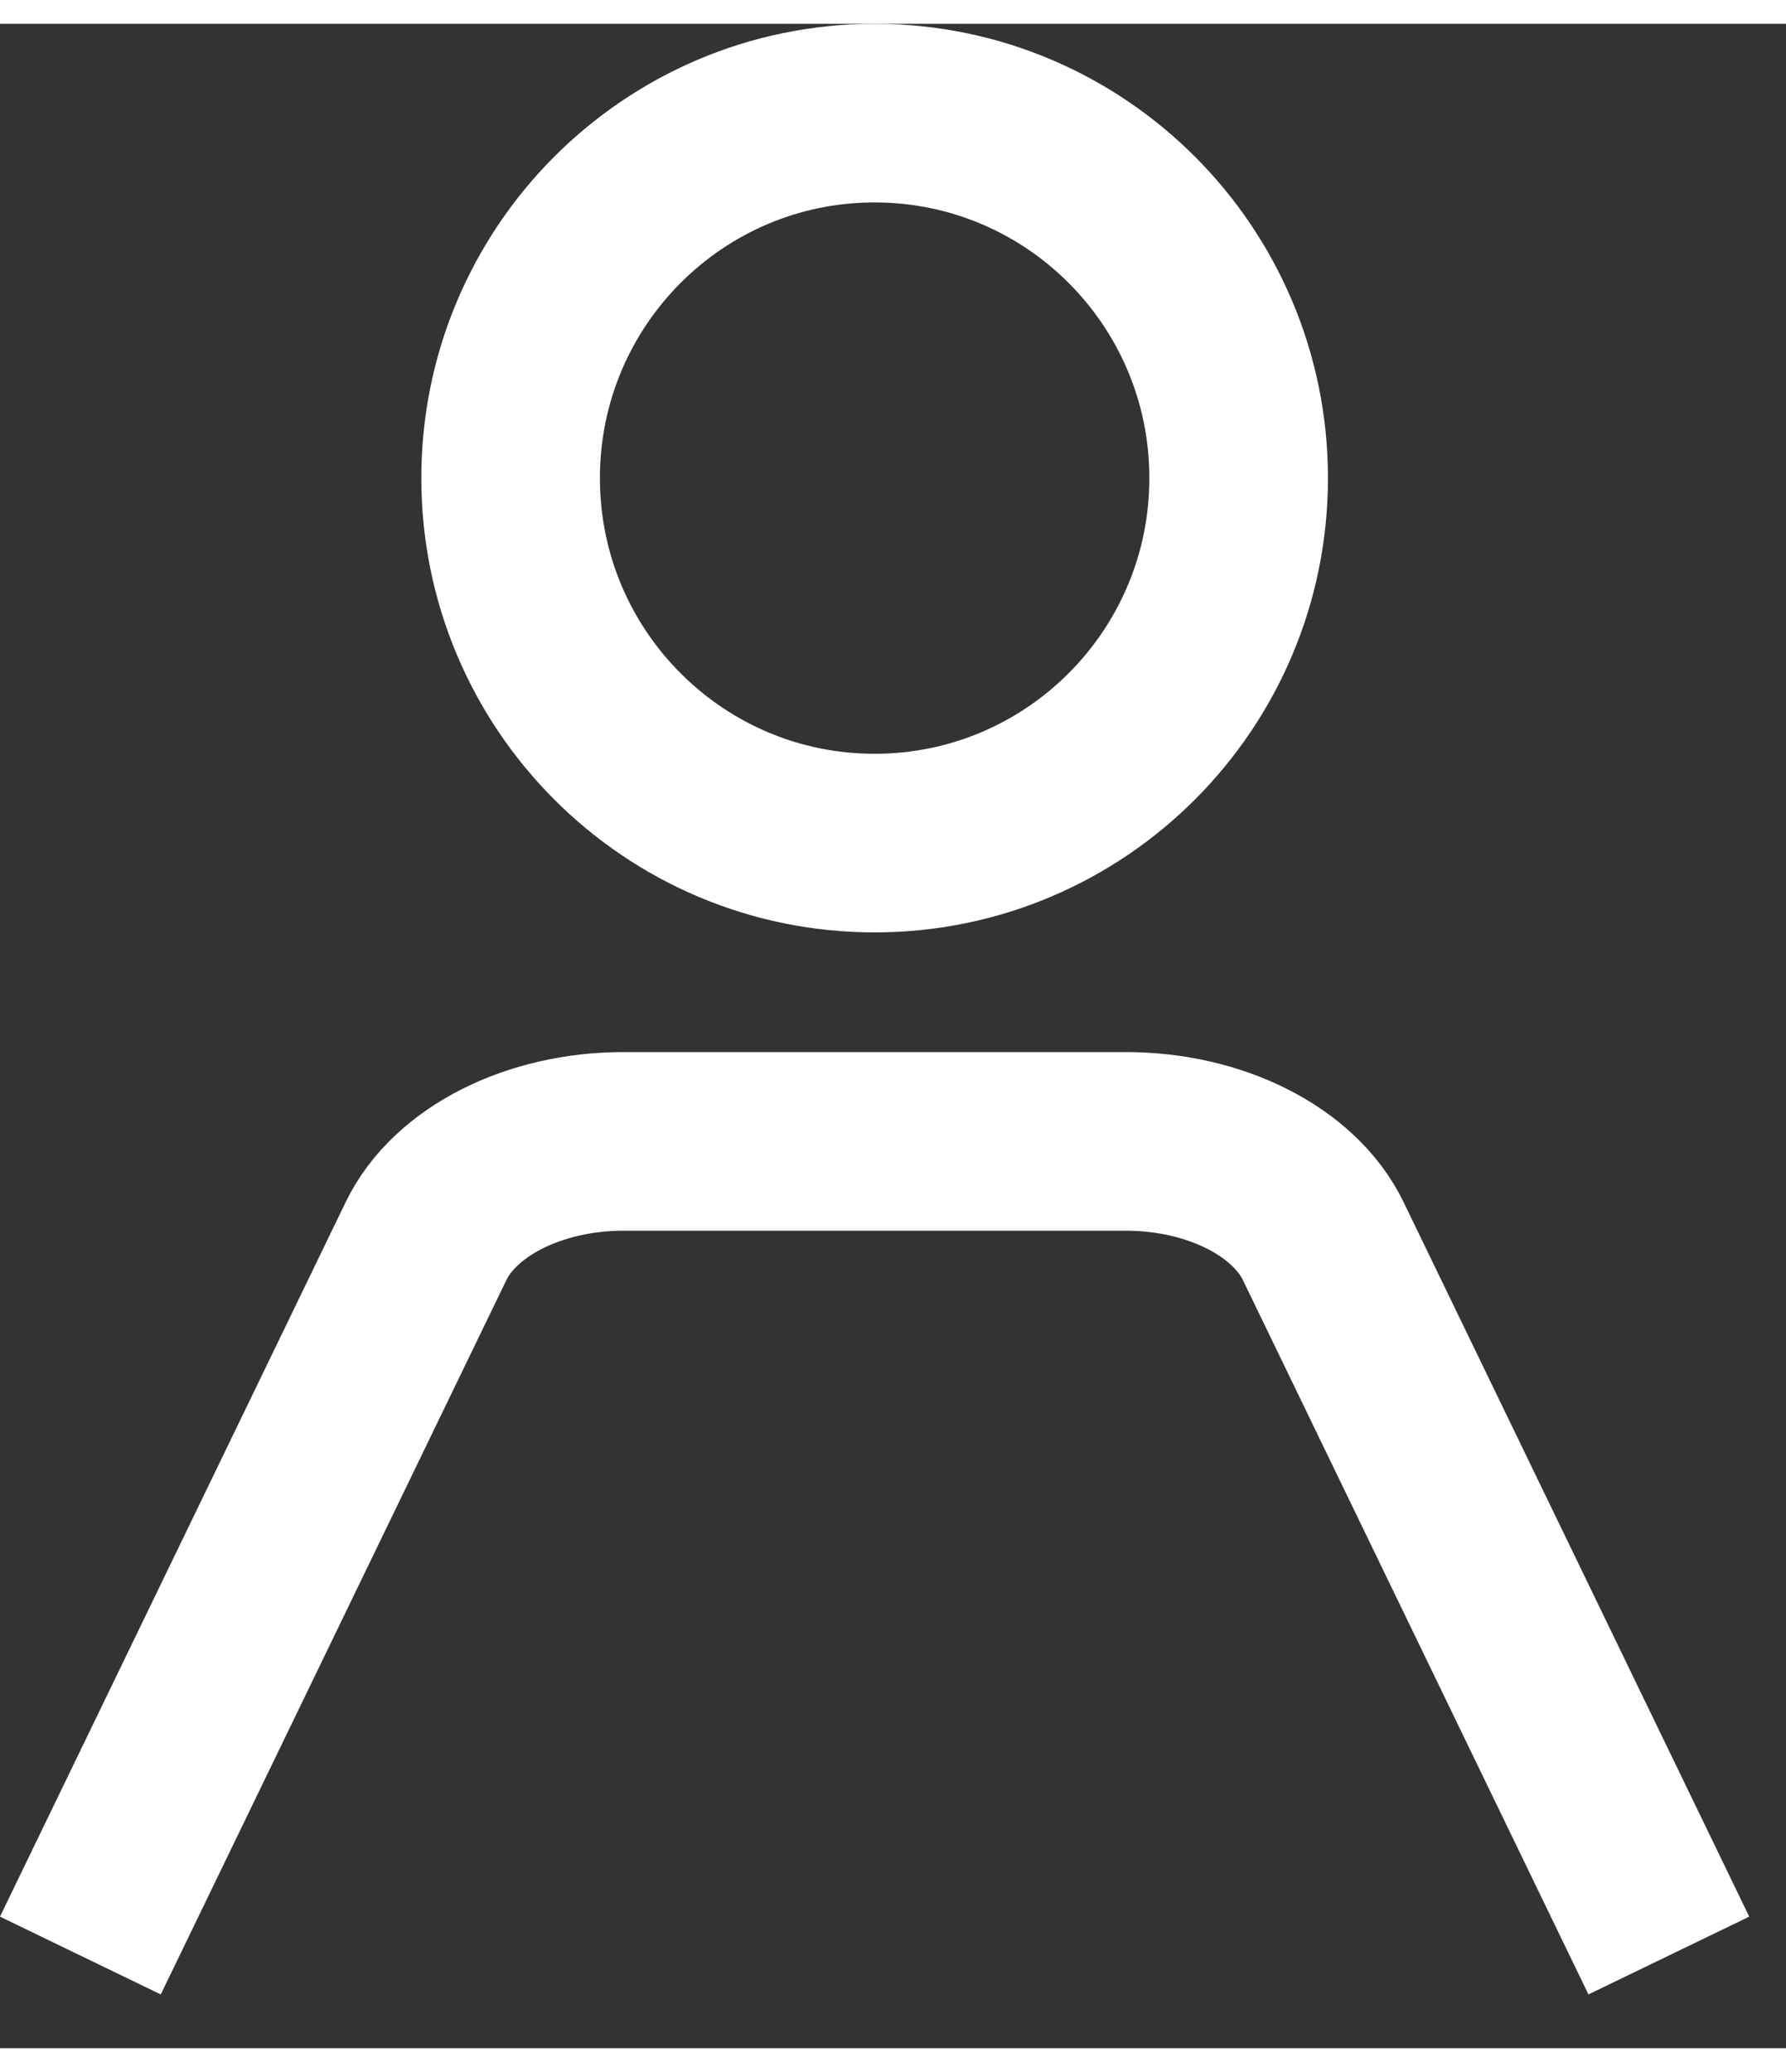 <svg width="25" height="29" viewBox="0 0 30 34" fill="none" xmlns="http://www.w3.org/2000/svg">
<rect x="0" y="0" width="30" height="34" fill="#333333" stroke="none"/>
<path d="M14.691 13.76C18.068 13.76 20.806 11.015 20.806 7.63C20.806 4.244 18.068 1.5 14.691 1.5C11.314 1.5 8.577 4.244 8.577 7.63C8.577 11.015 11.314 13.76 14.691 13.76Z" stroke="white" stroke-width="3" stroke-miterlimit="10"/>
<path d="M1.35 32.444L7.156 20.445C7.641 19.443 8.974 18.77 10.473 18.77H18.91C20.409 18.77 21.742 19.443 22.227 20.445L28.032 32.444" stroke="white" stroke-width="3" stroke-miterlimit="10"/>
</svg>
